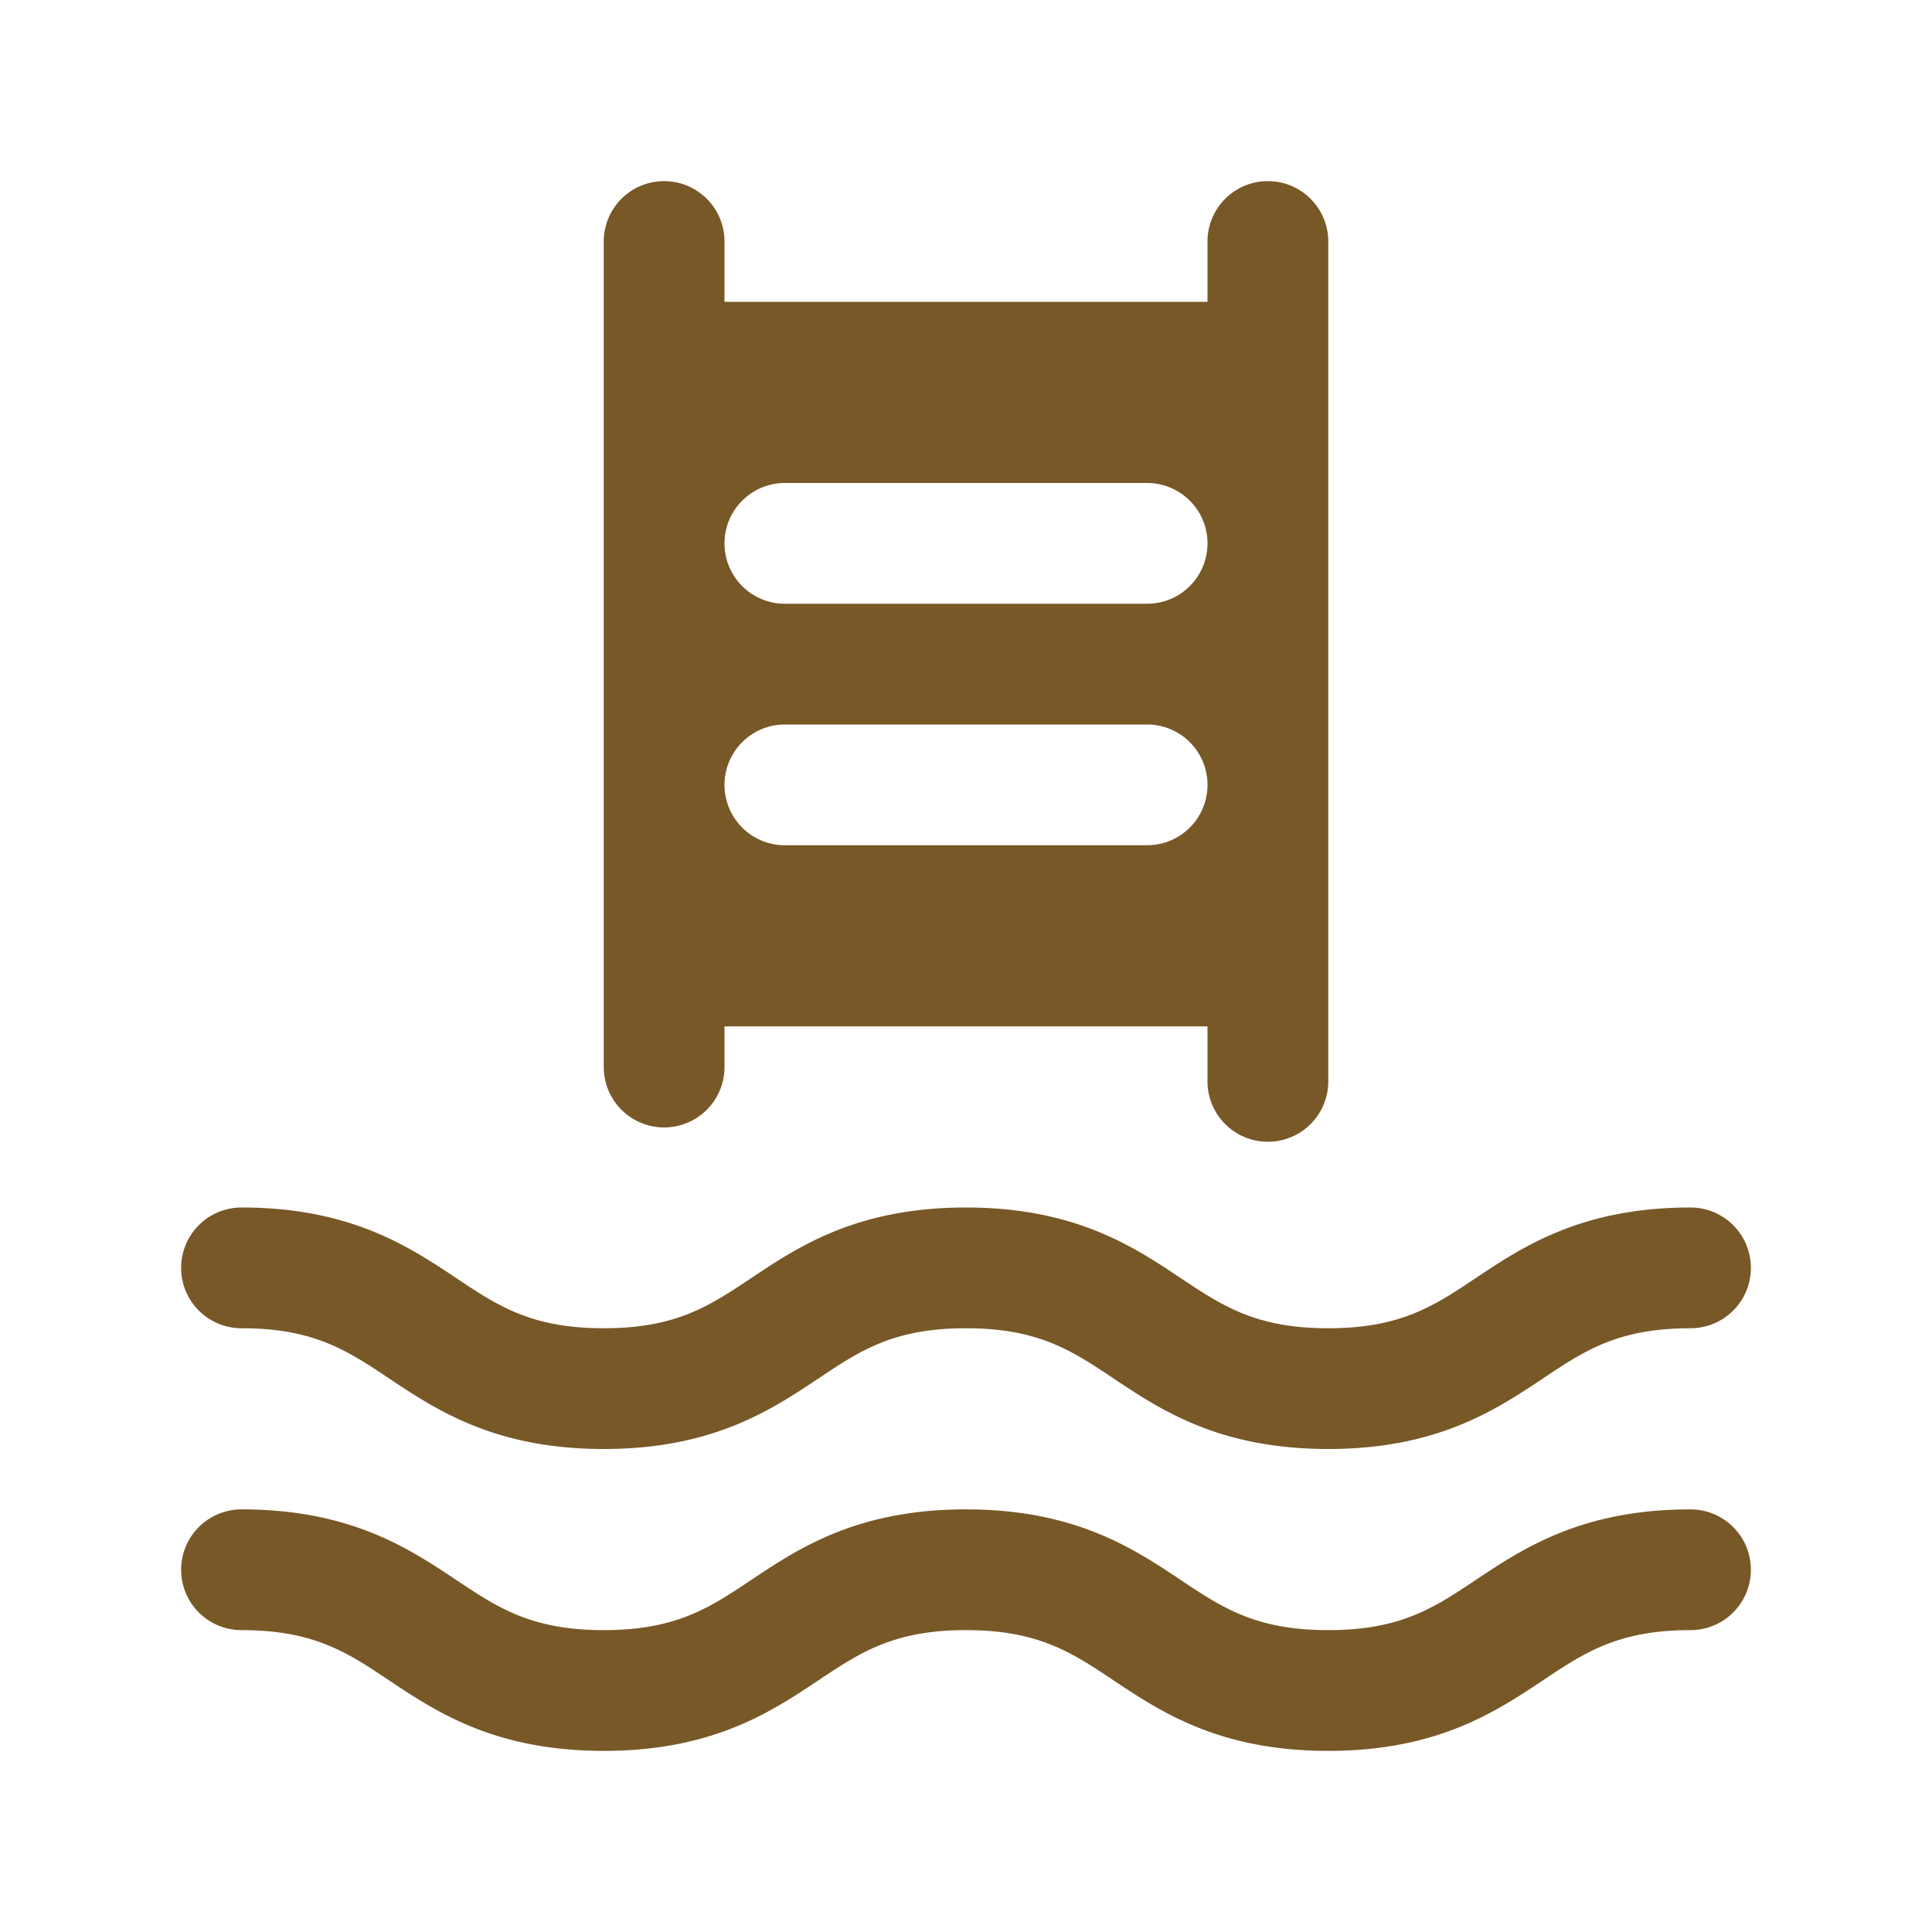 <svg xmlns="http://www.w3.org/2000/svg" width="64" height="64" fill="#785827" viewBox="0 0 256 256"><path d="M24,168a8,8,0,0,1,8-8c14.42,0,22.19,5.18,28.44,9.34C66,173.06,70.42,176,80,176s14-2.94,19.56-6.66c6.24-4.16,14-9.34,28.43-9.34s22.2,5.18,28.44,9.34c5.58,3.72,10,6.66,19.57,6.66s14-2.94,19.56-6.66c6.25-4.16,14-9.34,28.44-9.34a8,8,0,0,1,0,16c-9.58,0-14,2.94-19.56,6.66-6.25,4.16-14,9.34-28.44,9.34s-22.2-5.18-28.44-9.34C142,178.94,137.57,176,128,176s-14,2.94-19.56,6.66c-6.24,4.16-14,9.34-28.43,9.34s-22.19-5.18-28.44-9.34C46,178.94,41.58,176,32,176A8,8,0,0,1,24,168Zm200,32c-14.42,0-22.19,5.18-28.44,9.34C190,213.06,185.58,216,176,216s-14-2.94-19.57-6.66c-6.24-4.16-14-9.34-28.44-9.34s-22.19,5.18-28.43,9.34C94,213.06,89.57,216,80,216s-14-2.94-19.56-6.66C54.19,205.18,46.42,200,32,200a8,8,0,0,0,0,16c9.58,0,14,2.94,19.56,6.66,6.25,4.16,14,9.34,28.44,9.34s22.19-5.18,28.43-9.34c5.58-3.72,10-6.66,19.56-6.66s14,2.94,19.57,6.66c6.24,4.16,14,9.34,28.44,9.34s22.19-5.18,28.44-9.34c5.57-3.72,10-6.66,19.56-6.66a8,8,0,0,0,0-16ZM80,141.39V32a8,8,0,0,1,16,0v8h64V32a8,8,0,0,1,16,0V143.29a8,8,0,0,1-16,0V136H96v5.39a8,8,0,0,1-16,0ZM96,72a8,8,0,0,0,8,8h48a8,8,0,0,0,0-16H104A8,8,0,0,0,96,72Zm0,32a8,8,0,0,0,8,8h48a8,8,0,0,0,0-16H104A8,8,0,0,0,96,104Z"></path></svg>